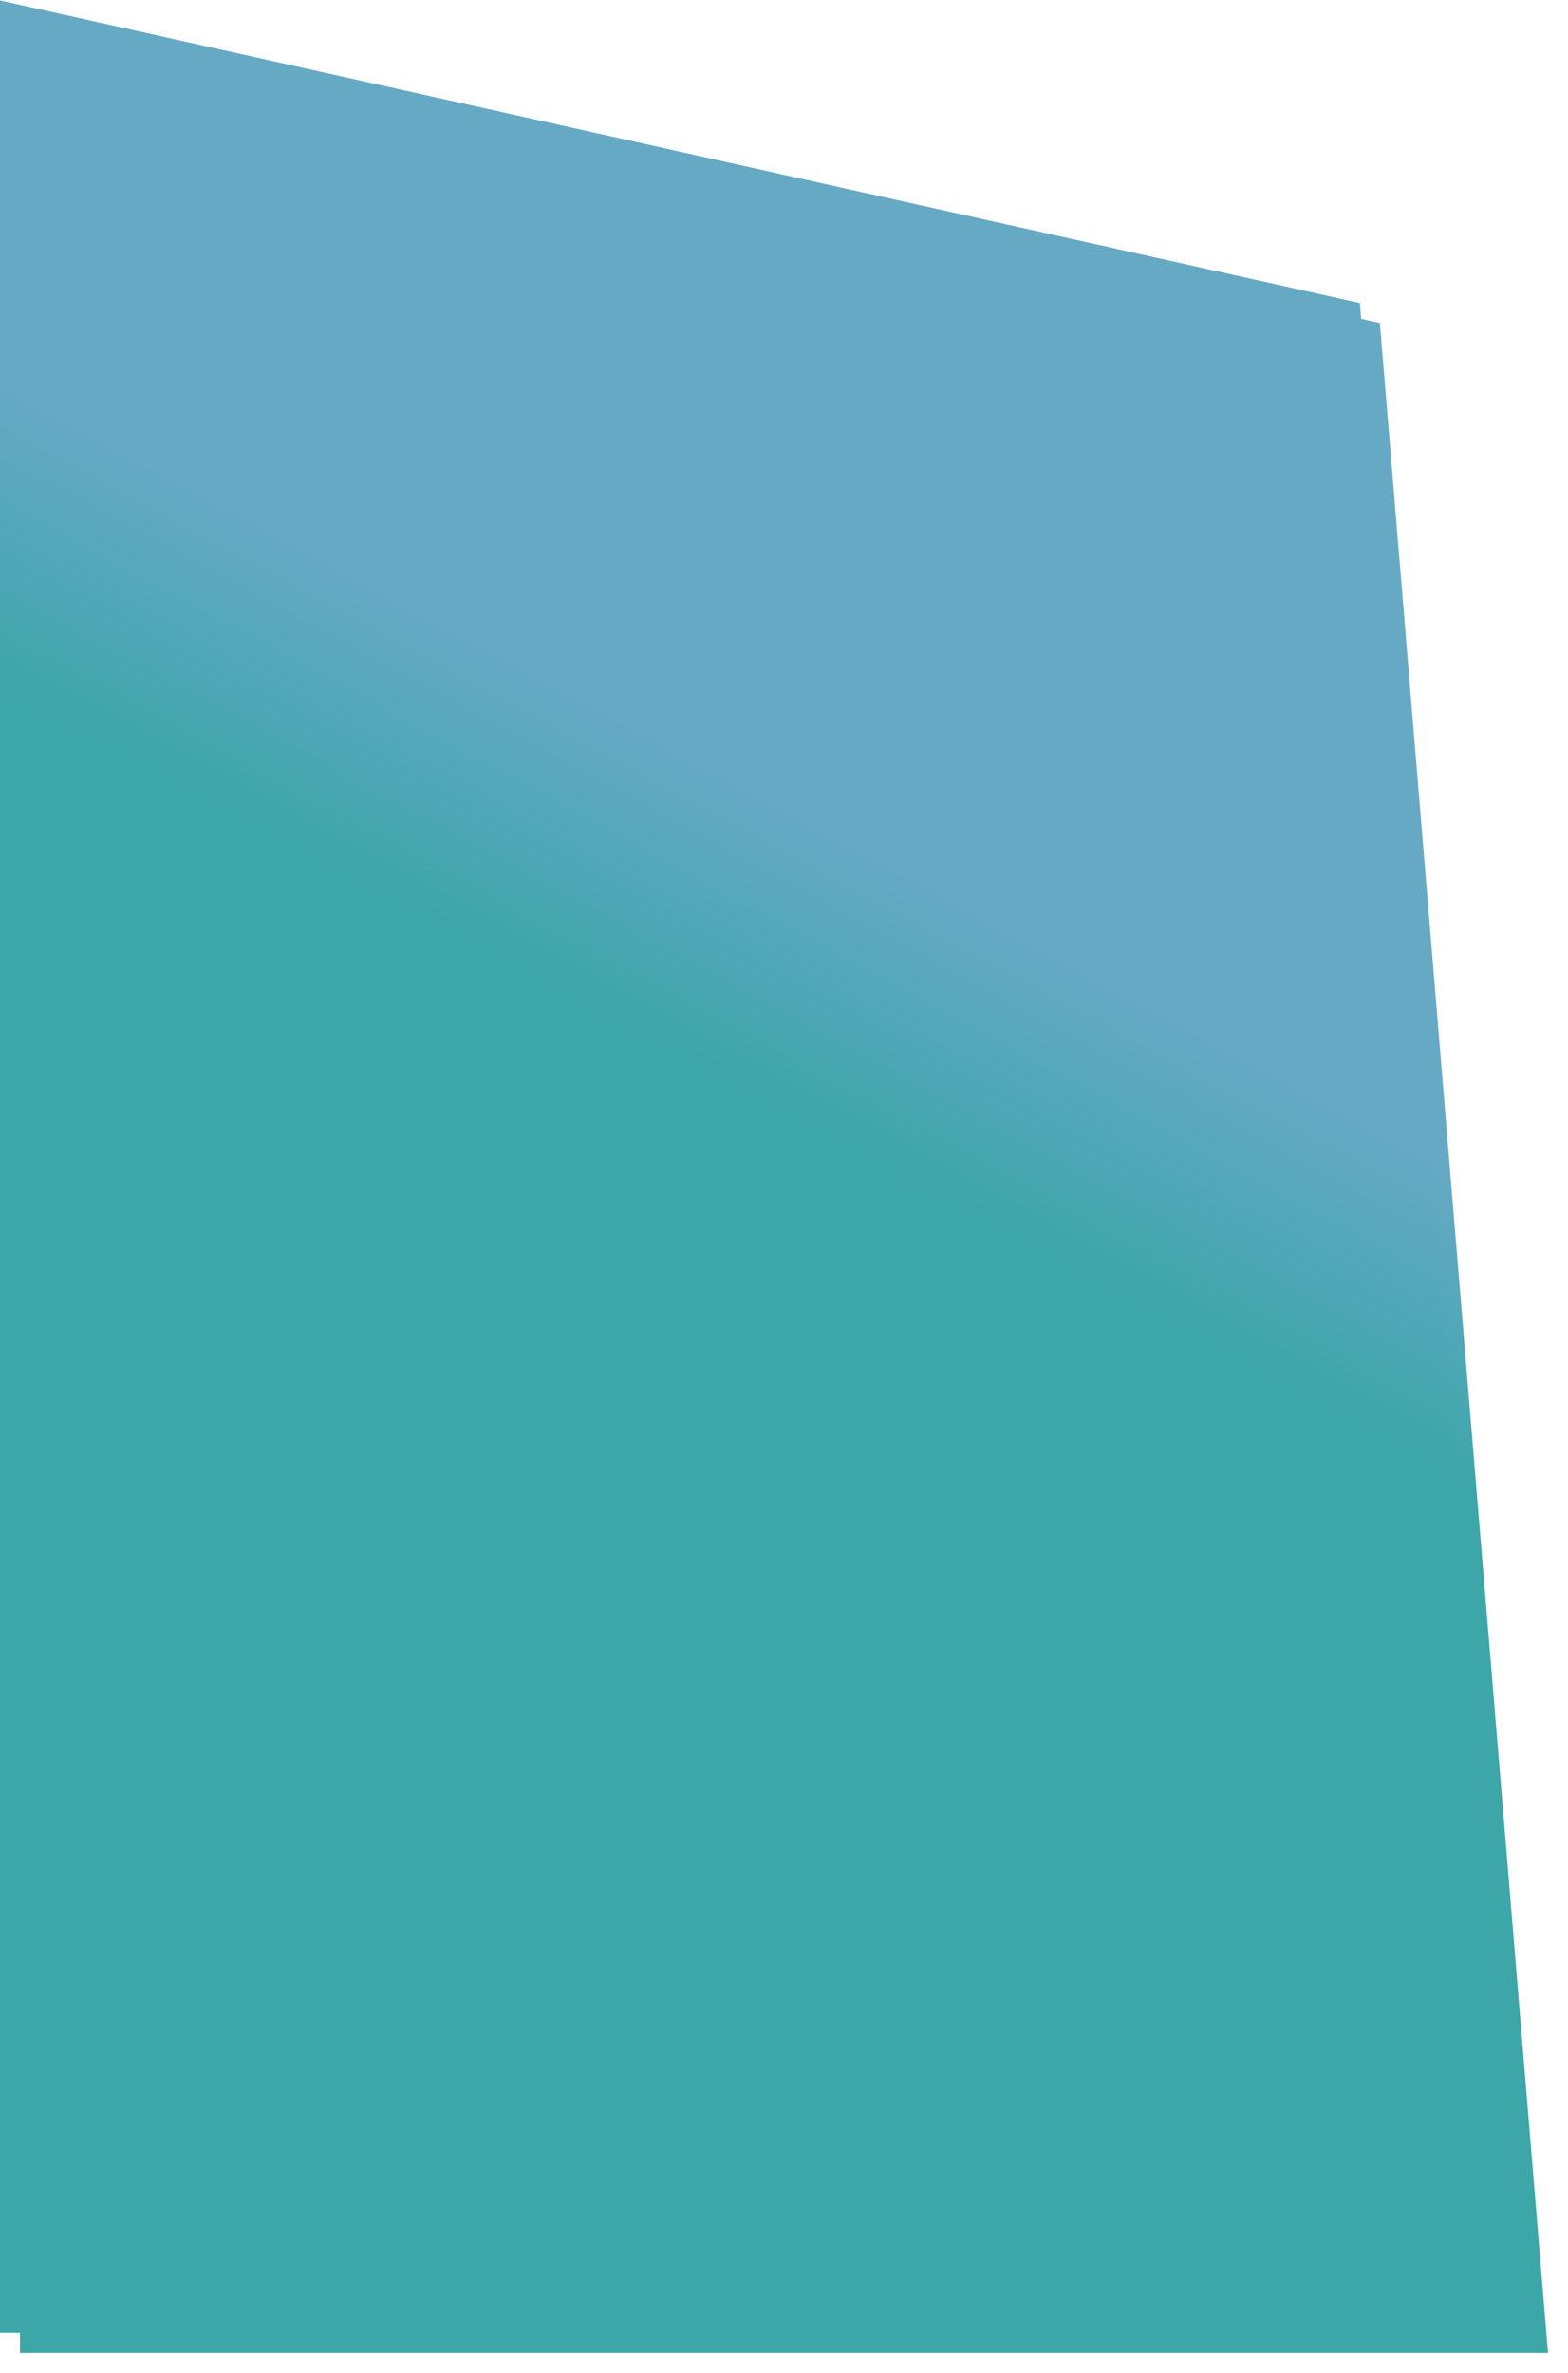 ﻿<?xml version="1.0" encoding="utf-8"?>
<svg version="1.1" xmlns:xlink="http://www.w3.org/1999/xlink" width="392px" height="593px" xmlns="http://www.w3.org/2000/svg">
  <defs>
    <linearGradient gradientUnits="userSpaceOnUse" x1="317.06" y1="344.579" x2="350.051" y2="283.669" id="LinearGradient413">
      <stop id="Stop414" stop-color="#3ca6a9" offset="0" />
      <stop id="Stop415" stop-color="#66a9c5" offset="1" />
    </linearGradient>
    <filter x="73px" y="2241px" width="392px" height="593px" filterUnits="userSpaceOnUse" id="filter416">
      <feOffset dx="5" dy="5" in="SourceAlpha" result="shadowOffsetInner" />
      <feGaussianBlur stdDeviation="2.5" in="shadowOffsetInner" result="shadowGaussian" />
      <feComposite in2="shadowGaussian" operator="atop" in="SourceAlpha" result="shadowComposite" />
      <feColorMatrix type="matrix" values="0 0 0 0 0  0 0 0 0 0  0 0 0 0 0  0 0 0 0.349 0  " in="shadowComposite" />
    </filter>
    <g id="widget417">
      <path d="M 0 583  L 0 0.108  L 339.964 75.724  L 382 583  L 0 583  Z " fill-rule="nonzero" fill="url(#LinearGradient413)" stroke="none" transform="matrix(1 0 0 1 73 2241 )" />
    </g>
  </defs>
  <g transform="matrix(1 0 0 1 -73 -2241 )">
    <use xlink:href="#widget417" filter="url(#filter416)" />
    <use xlink:href="#widget417" />
  </g>
</svg>